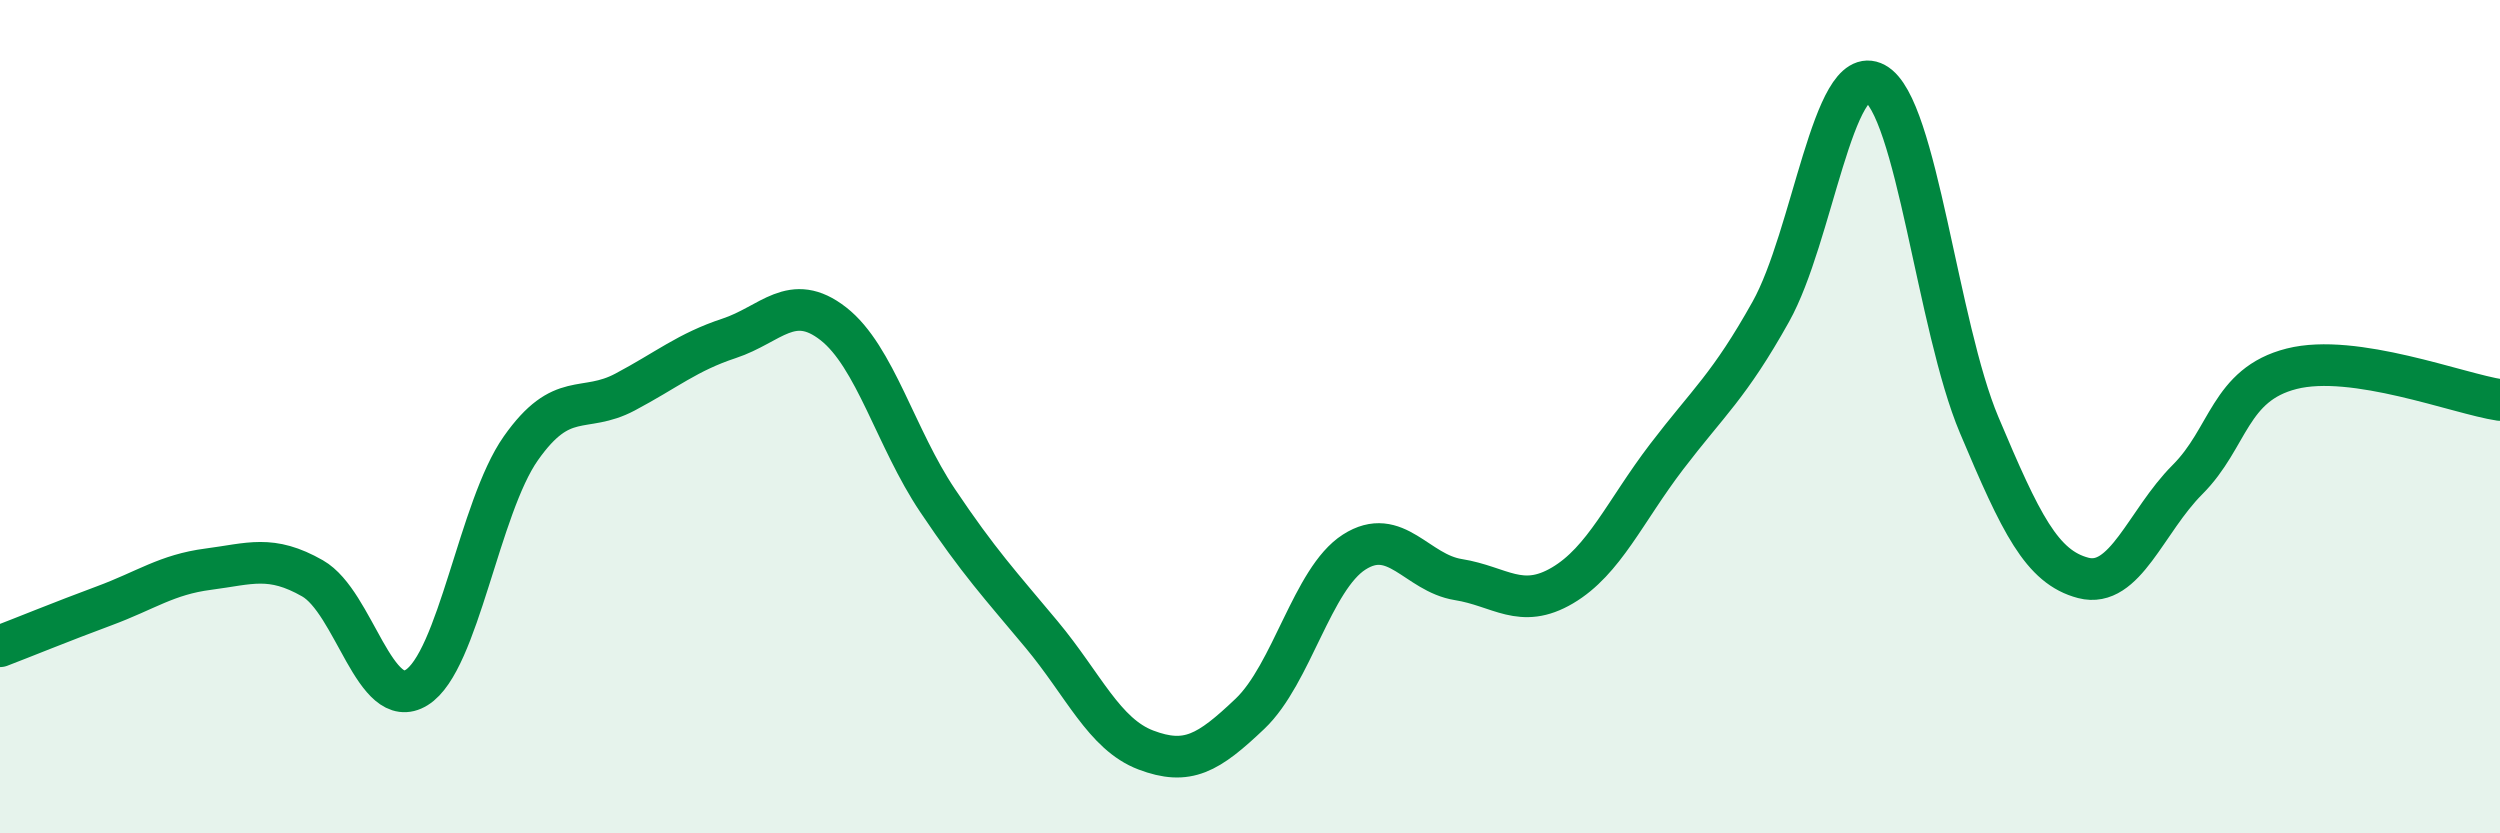 
    <svg width="60" height="20" viewBox="0 0 60 20" xmlns="http://www.w3.org/2000/svg">
      <path
        d="M 0,15.51 C 0.5,15.32 1.5,14.91 2.5,14.54 C 3.5,14.17 4,13.79 5,13.66 C 6,13.53 6.5,13.31 7.5,13.88 C 8.5,14.45 9,17.12 10,16.5 C 11,15.88 11.5,12.18 12.5,10.76 C 13.5,9.34 14,9.94 15,9.41 C 16,8.88 16.5,8.45 17.5,8.12 C 18.5,7.79 19,6.99 20,7.77 C 21,8.55 21.5,10.52 22.5,12.01 C 23.5,13.5 24,14.03 25,15.23 C 26,16.43 26.5,17.62 27.5,18 C 28.5,18.38 29,18.08 30,17.13 C 31,16.18 31.5,13.89 32.5,13.25 C 33.5,12.61 34,13.75 35,13.91 C 36,14.07 36.5,14.64 37.5,14.05 C 38.5,13.46 39,12.27 40,10.96 C 41,9.65 41.5,9.27 42.5,7.48 C 43.5,5.69 44,1.46 45,2 C 46,2.54 46.5,7.83 47.5,10.2 C 48.5,12.57 49,13.61 50,13.87 C 51,14.13 51.5,12.51 52.5,11.51 C 53.5,10.51 53.5,9.23 55,8.85 C 56.5,8.47 59,9.45 60,9.6L60 20L0 20Z"
        fill="#008740"
        opacity="0.1"
        stroke-linecap="round"
        stroke-linejoin="round"
      />
      <path
        d="M 0,15.51 C 0.5,15.32 1.5,14.91 2.5,14.54 C 3.5,14.17 4,13.79 5,13.66 C 6,13.53 6.5,13.31 7.5,13.88 C 8.5,14.45 9,17.12 10,16.5 C 11,15.88 11.5,12.18 12.5,10.76 C 13.5,9.34 14,9.94 15,9.41 C 16,8.88 16.5,8.45 17.5,8.12 C 18.5,7.79 19,6.99 20,7.77 C 21,8.55 21.5,10.52 22.5,12.01 C 23.5,13.5 24,14.03 25,15.23 C 26,16.43 26.5,17.62 27.5,18 C 28.5,18.38 29,18.08 30,17.13 C 31,16.18 31.5,13.89 32.5,13.25 C 33.5,12.61 34,13.75 35,13.91 C 36,14.07 36.5,14.64 37.5,14.05 C 38.5,13.46 39,12.27 40,10.96 C 41,9.65 41.5,9.27 42.5,7.48 C 43.5,5.69 44,1.46 45,2 C 46,2.54 46.5,7.83 47.5,10.2 C 48.5,12.57 49,13.61 50,13.87 C 51,14.13 51.5,12.51 52.5,11.51 C 53.5,10.51 53.5,9.23 55,8.85 C 56.5,8.47 59,9.45 60,9.6"
        stroke="#008740"
        stroke-width="1"
        fill="none"
        stroke-linecap="round"
        stroke-linejoin="round"
      />
    </svg>
  